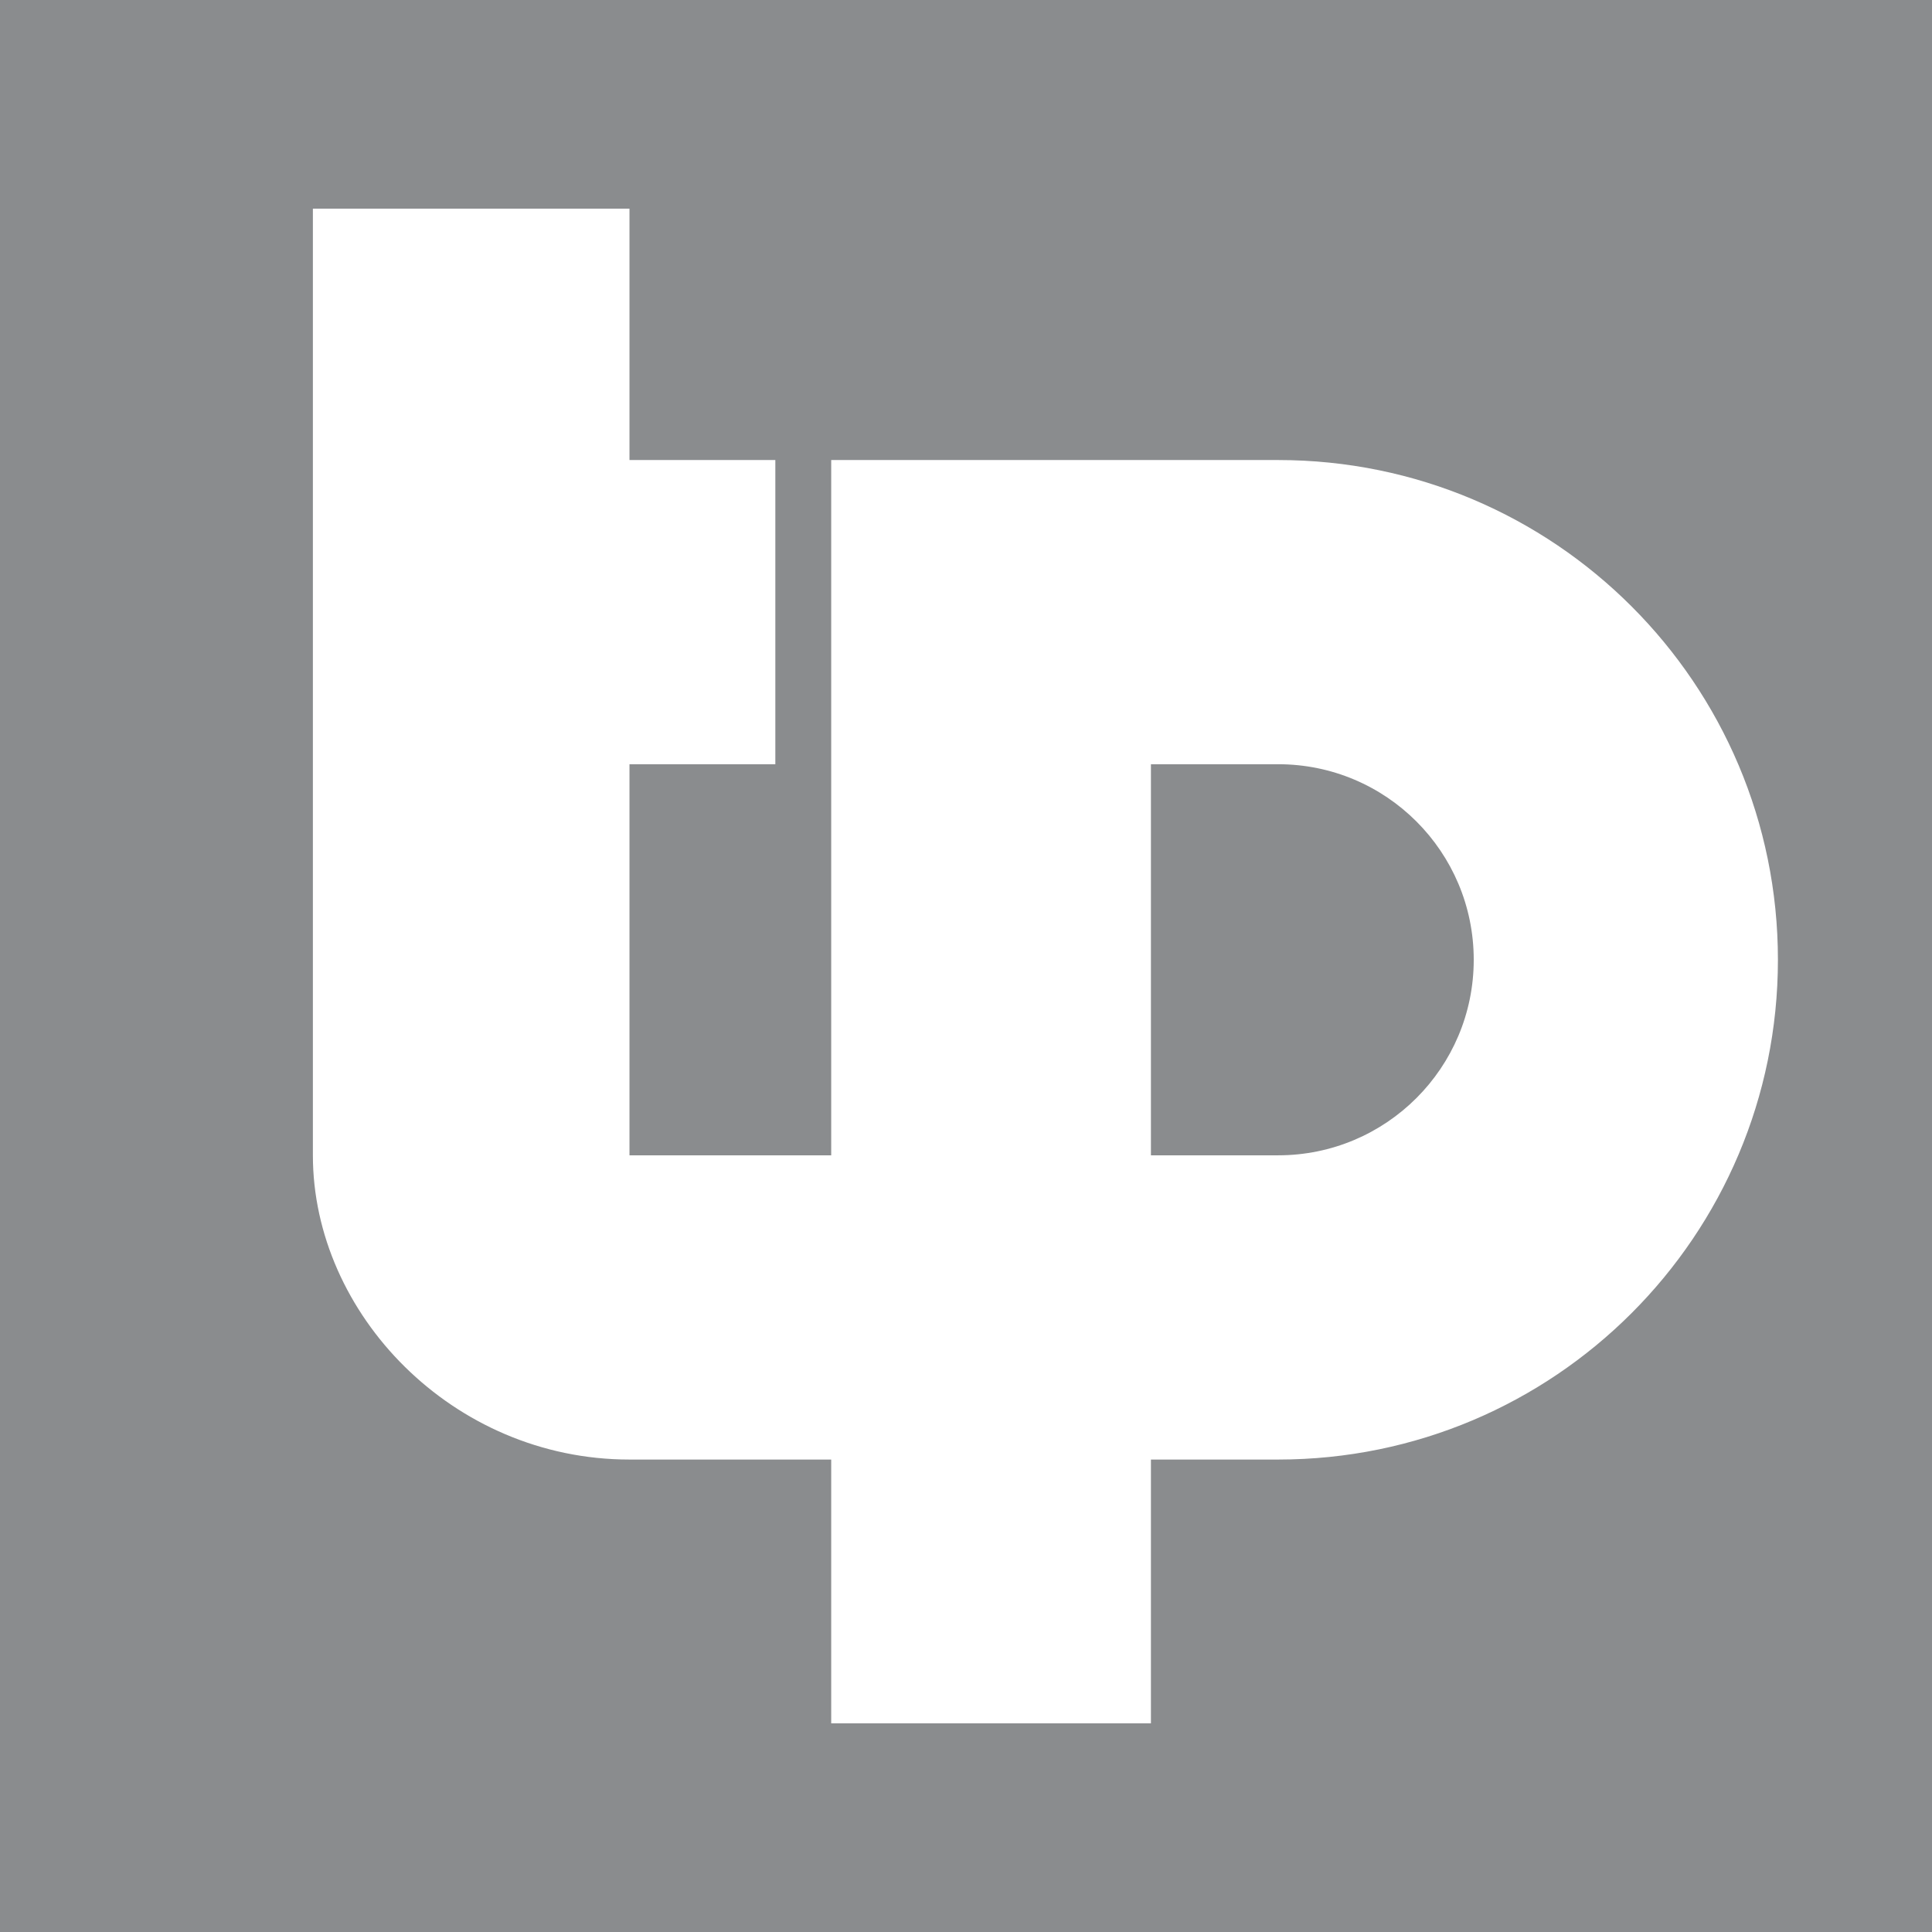 <svg xmlns="http://www.w3.org/2000/svg" xml:space="preserve" style="fill-rule:evenodd;clip-rule:evenodd;stroke-linejoin:round;stroke-miterlimit:2" viewBox="0 0 192 192"><path d="M0 0h192v192H0z" style="fill:#fff"/><clipPath id="a"><path d="M0 0h192v192H0z"/></clipPath><g clip-path="url(#a)"><path d="M192 0v192H0V0h192ZM62.557 45.718V20.735H31.094v94.079c0 15.734 13.878 30.234 31.463 30.234h20.047v26.217h31.774v-26.217h12.645c27.436-.001 49.665-22.239 49.665-49.665 0-27.431-22.229-49.665-49.665-49.665H82.604v69.096H62.557V75.948h14.495v-30.23H62.557Zm64.466 30.23c10.735 0 19.435 8.701 19.435 19.435 0 10.729-8.7 19.43-19.435 19.431h-12.645V75.948h12.645Z" style="fill:#8a8c8e"/></g></svg>